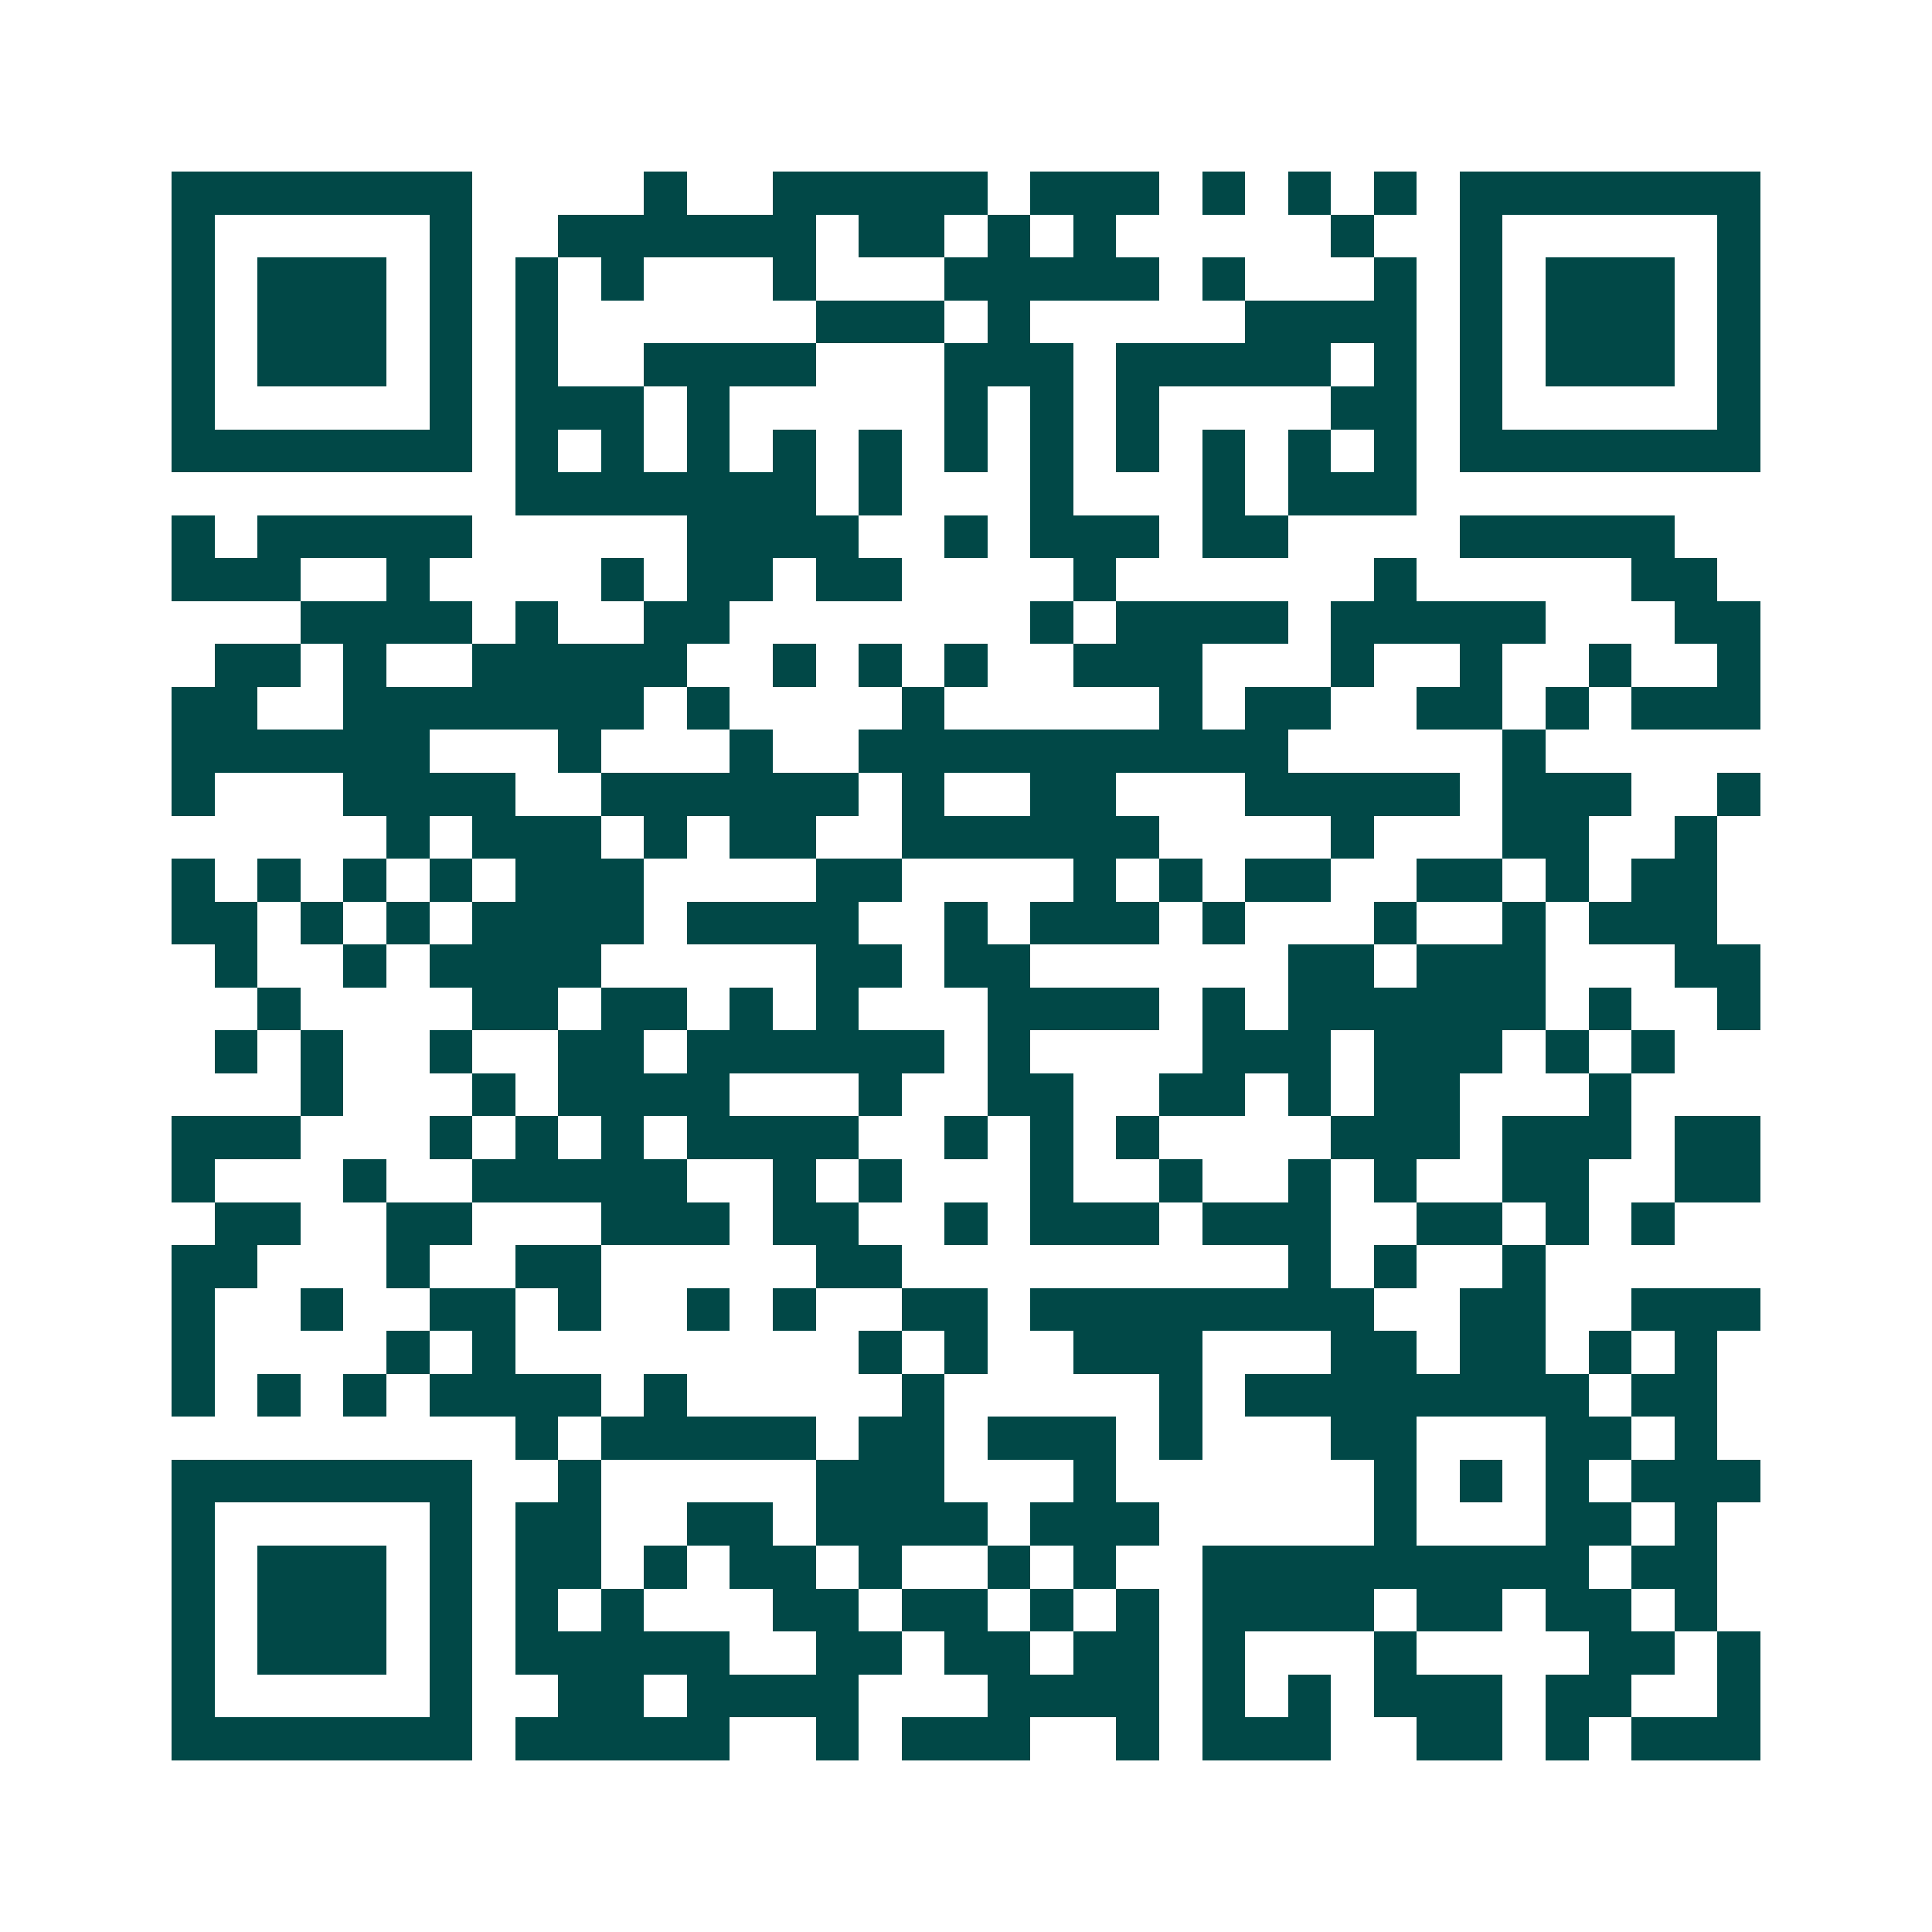 <svg xmlns="http://www.w3.org/2000/svg" width="200" height="200" viewBox="0 0 45 45" shape-rendering="crispEdges"><path fill="#ffffff" d="M0 0h45v45H0z"/><path stroke="#014847" d="M4 4.5h7m4 0h1m2 0h5m1 0h3m1 0h1m1 0h1m1 0h1m1 0h7M4 5.5h1m5 0h1m2 0h6m1 0h2m1 0h1m1 0h1m5 0h1m2 0h1m5 0h1M4 6.5h1m1 0h3m1 0h1m1 0h1m1 0h1m3 0h1m3 0h5m1 0h1m3 0h1m1 0h1m1 0h3m1 0h1M4 7.5h1m1 0h3m1 0h1m1 0h1m6 0h3m1 0h1m5 0h4m1 0h1m1 0h3m1 0h1M4 8.5h1m1 0h3m1 0h1m1 0h1m2 0h4m3 0h3m1 0h5m1 0h1m1 0h1m1 0h3m1 0h1M4 9.5h1m5 0h1m1 0h3m1 0h1m5 0h1m1 0h1m1 0h1m4 0h2m1 0h1m5 0h1M4 10.5h7m1 0h1m1 0h1m1 0h1m1 0h1m1 0h1m1 0h1m1 0h1m1 0h1m1 0h1m1 0h1m1 0h1m1 0h7M12 11.5h7m1 0h1m3 0h1m3 0h1m1 0h3M4 12.5h1m1 0h5m5 0h4m2 0h1m1 0h3m1 0h2m4 0h5M4 13.5h3m2 0h1m4 0h1m1 0h2m1 0h2m4 0h1m6 0h1m5 0h2M7 14.5h4m1 0h1m2 0h2m7 0h1m1 0h4m1 0h5m3 0h2M5 15.5h2m1 0h1m2 0h5m2 0h1m1 0h1m1 0h1m2 0h3m3 0h1m2 0h1m2 0h1m2 0h1M4 16.5h2m2 0h7m1 0h1m4 0h1m5 0h1m1 0h2m2 0h2m1 0h1m1 0h3M4 17.5h6m3 0h1m3 0h1m2 0h10m5 0h1M4 18.5h1m3 0h4m2 0h6m1 0h1m2 0h2m3 0h5m1 0h3m2 0h1M9 19.5h1m1 0h3m1 0h1m1 0h2m2 0h6m4 0h1m3 0h2m2 0h1M4 20.5h1m1 0h1m1 0h1m1 0h1m1 0h3m4 0h2m4 0h1m1 0h1m1 0h2m2 0h2m1 0h1m1 0h2M4 21.5h2m1 0h1m1 0h1m1 0h4m1 0h4m2 0h1m1 0h3m1 0h1m3 0h1m2 0h1m1 0h3M5 22.5h1m2 0h1m1 0h4m5 0h2m1 0h2m6 0h2m1 0h3m3 0h2M6 23.5h1m4 0h2m1 0h2m1 0h1m1 0h1m3 0h4m1 0h1m1 0h6m1 0h1m2 0h1M5 24.5h1m1 0h1m2 0h1m2 0h2m1 0h6m1 0h1m4 0h3m1 0h3m1 0h1m1 0h1M7 25.5h1m3 0h1m1 0h4m3 0h1m2 0h2m2 0h2m1 0h1m1 0h2m3 0h1M4 26.5h3m3 0h1m1 0h1m1 0h1m1 0h4m2 0h1m1 0h1m1 0h1m4 0h3m1 0h3m1 0h2M4 27.5h1m3 0h1m2 0h5m2 0h1m1 0h1m3 0h1m2 0h1m2 0h1m1 0h1m2 0h2m2 0h2M5 28.5h2m2 0h2m3 0h3m1 0h2m2 0h1m1 0h3m1 0h3m2 0h2m1 0h1m1 0h1M4 29.5h2m3 0h1m2 0h2m5 0h2m9 0h1m1 0h1m2 0h1M4 30.5h1m2 0h1m2 0h2m1 0h1m2 0h1m1 0h1m2 0h2m1 0h8m2 0h2m2 0h3M4 31.5h1m4 0h1m1 0h1m8 0h1m1 0h1m2 0h3m3 0h2m1 0h2m1 0h1m1 0h1M4 32.5h1m1 0h1m1 0h1m1 0h4m1 0h1m5 0h1m5 0h1m1 0h8m1 0h2M12 33.5h1m1 0h5m1 0h2m1 0h3m1 0h1m3 0h2m3 0h2m1 0h1M4 34.5h7m2 0h1m5 0h3m3 0h1m6 0h1m1 0h1m1 0h1m1 0h3M4 35.5h1m5 0h1m1 0h2m2 0h2m1 0h4m1 0h3m5 0h1m3 0h2m1 0h1M4 36.5h1m1 0h3m1 0h1m1 0h2m1 0h1m1 0h2m1 0h1m2 0h1m1 0h1m2 0h9m1 0h2M4 37.5h1m1 0h3m1 0h1m1 0h1m1 0h1m3 0h2m1 0h2m1 0h1m1 0h1m1 0h4m1 0h2m1 0h2m1 0h1M4 38.5h1m1 0h3m1 0h1m1 0h5m2 0h2m1 0h2m1 0h2m1 0h1m3 0h1m4 0h2m1 0h1M4 39.5h1m5 0h1m2 0h2m1 0h4m3 0h4m1 0h1m1 0h1m1 0h3m1 0h2m2 0h1M4 40.5h7m1 0h5m2 0h1m1 0h3m2 0h1m1 0h3m2 0h2m1 0h1m1 0h3"/></svg>
